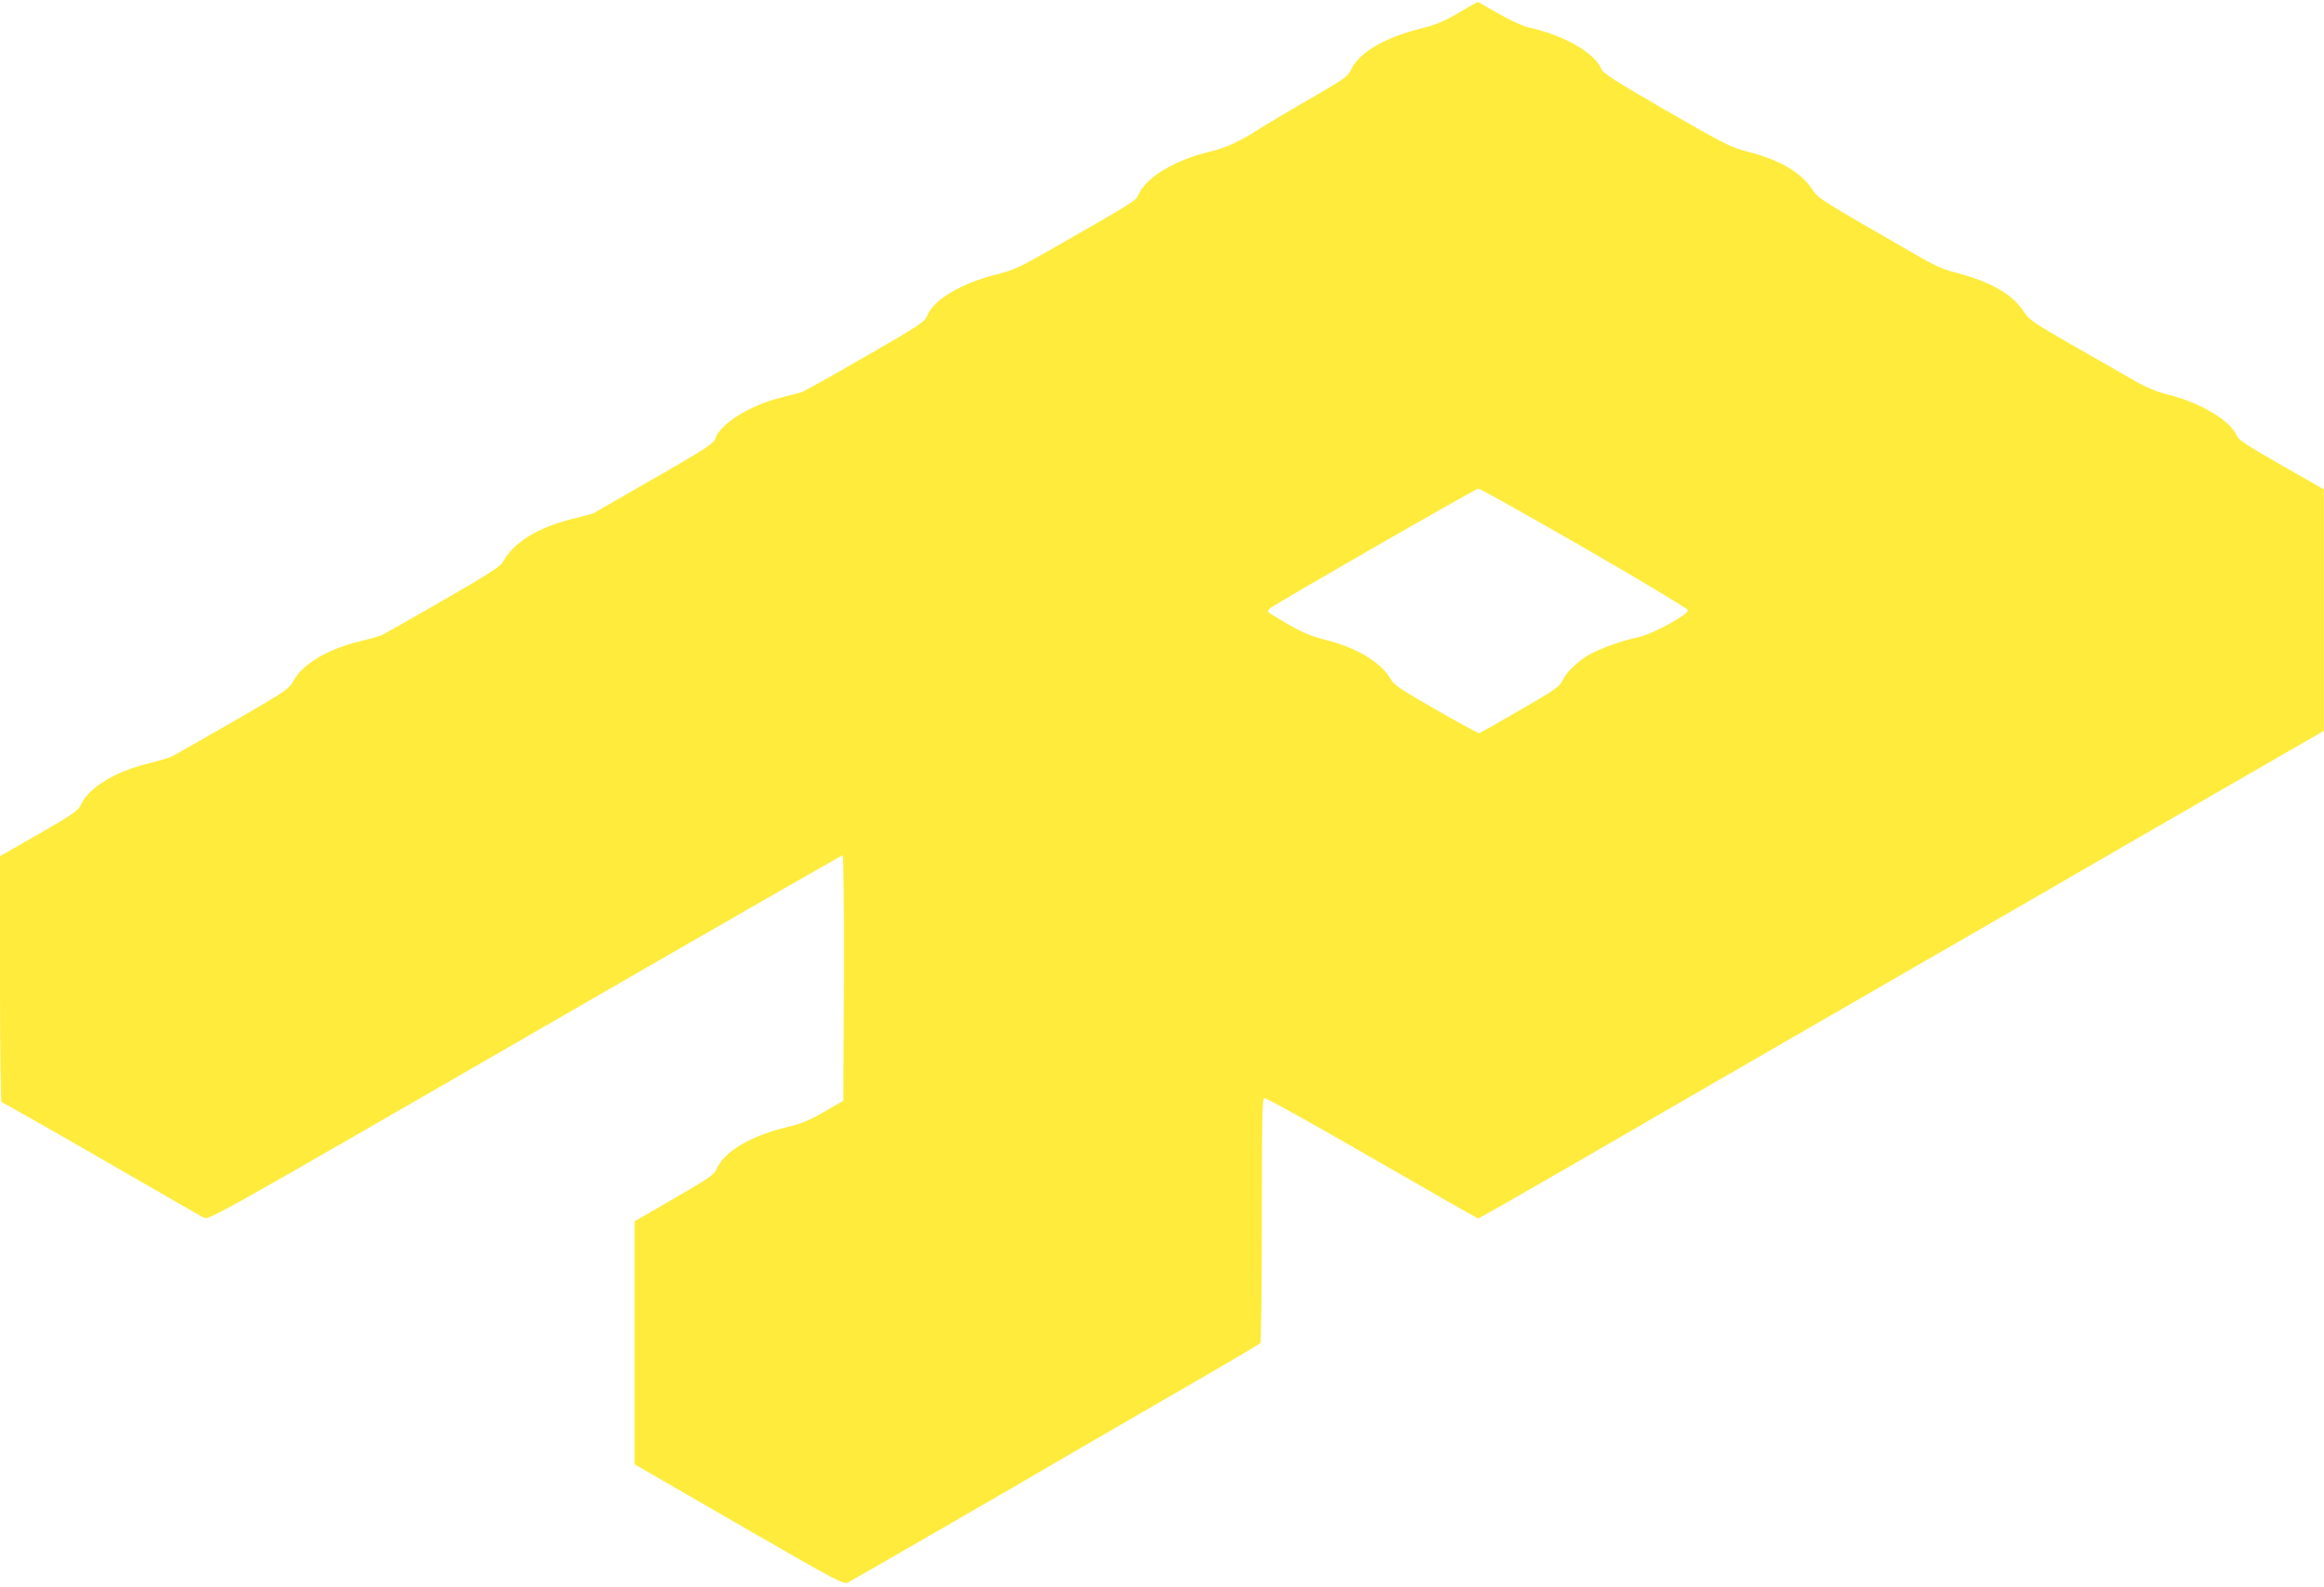 <?xml version="1.0" standalone="no"?>
<!DOCTYPE svg PUBLIC "-//W3C//DTD SVG 20010904//EN"
 "http://www.w3.org/TR/2001/REC-SVG-20010904/DTD/svg10.dtd">
<svg version="1.0" xmlns="http://www.w3.org/2000/svg"
 width="1280pt" height="874pt" viewBox="0 0 1280 874"
 preserveAspectRatio="xMidYMid meet">
<g transform="translate(0,874) scale(0.1,-0.1)"
fill="#ffeb3b" stroke="none">
<path d="M8035 8670 c-82 -48 -121 -65 -216 -89 -194 -49 -333 -131 -377 -223
-19 -40 -35 -51 -219 -158 -109 -62 -227 -133 -263 -155 -134 -86 -200 -117
-303 -142 -186 -45 -341 -138 -385 -231 -18 -40 -11 -35 -456 -290 -200 -115
-228 -128 -330 -154 -194 -49 -344 -139 -379 -226 -14 -35 -36 -50 -342 -226
-179 -104 -338 -192 -353 -197 -15 -4 -65 -17 -112 -29 -168 -41 -333 -144
-360 -224 -9 -29 -44 -52 -338 -221 -180 -104 -330 -190 -334 -192 -3 -2 -58
-16 -121 -32 -190 -48 -321 -131 -378 -237 -12 -23 -85 -70 -330 -211 -173
-100 -325 -186 -339 -192 -14 -5 -65 -20 -115 -32 -175 -42 -315 -123 -366
-214 -29 -52 -34 -55 -342 -233 -172 -99 -323 -185 -337 -191 -14 -6 -70 -22
-125 -36 -179 -44 -321 -130 -365 -219 -20 -41 -34 -52 -235 -168 l-215 -123
0 -677 c0 -407 4 -678 9 -678 5 0 252 -140 548 -311 296 -171 550 -317 565
-325 27 -14 58 3 1769 991 957 553 1745 1005 1750 1005 5 0 8 -273 7 -676 l-3
-676 -104 -60 c-84 -49 -125 -66 -217 -88 -192 -48 -334 -132 -375 -224 -16
-36 -36 -50 -236 -166 l-218 -126 0 -669 0 -669 575 -332 c556 -321 576 -331
602 -318 38 20 1034 595 1158 669 58 34 330 192 605 351 275 158 503 292 507
298 4 6 8 311 8 677 0 547 2 668 13 672 8 3 274 -145 592 -329 319 -184 582
-334 587 -334 4 0 265 149 580 331 315 183 834 483 1153 667 319 184 841 485
1160 669 319 185 846 489 1172 677 l592 341 0 665 0 665 -233 133 c-189 108
-236 139 -246 162 -34 82 -196 180 -372 225 -72 18 -123 39 -200 83 -57 33
-208 120 -337 193 -217 125 -235 138 -266 185 -59 92 -183 163 -361 209 -75
19 -123 39 -218 94 -576 332 -548 315 -587 372 -62 92 -181 160 -358 205 -87
22 -124 41 -442 224 -287 166 -349 206 -359 230 -37 90 -210 188 -405 230 -28
6 -100 40 -162 75 -62 36 -113 65 -115 64 -2 0 -48 -27 -103 -59z m692 -2948
c312 -180 569 -334 570 -342 5 -24 -200 -135 -277 -150 -83 -17 -209 -62 -268
-96 -65 -38 -126 -97 -146 -141 -15 -34 -39 -51 -233 -163 -119 -69 -220 -126
-225 -128 -4 -2 -111 56 -238 129 -207 119 -232 136 -255 176 -53 88 -185 167
-358 210 -74 19 -124 40 -203 85 -57 33 -106 63 -109 68 -3 4 2 13 10 20 33
27 1131 658 1147 659 9 1 272 -147 585 -327z"/>
</g>
</svg>

